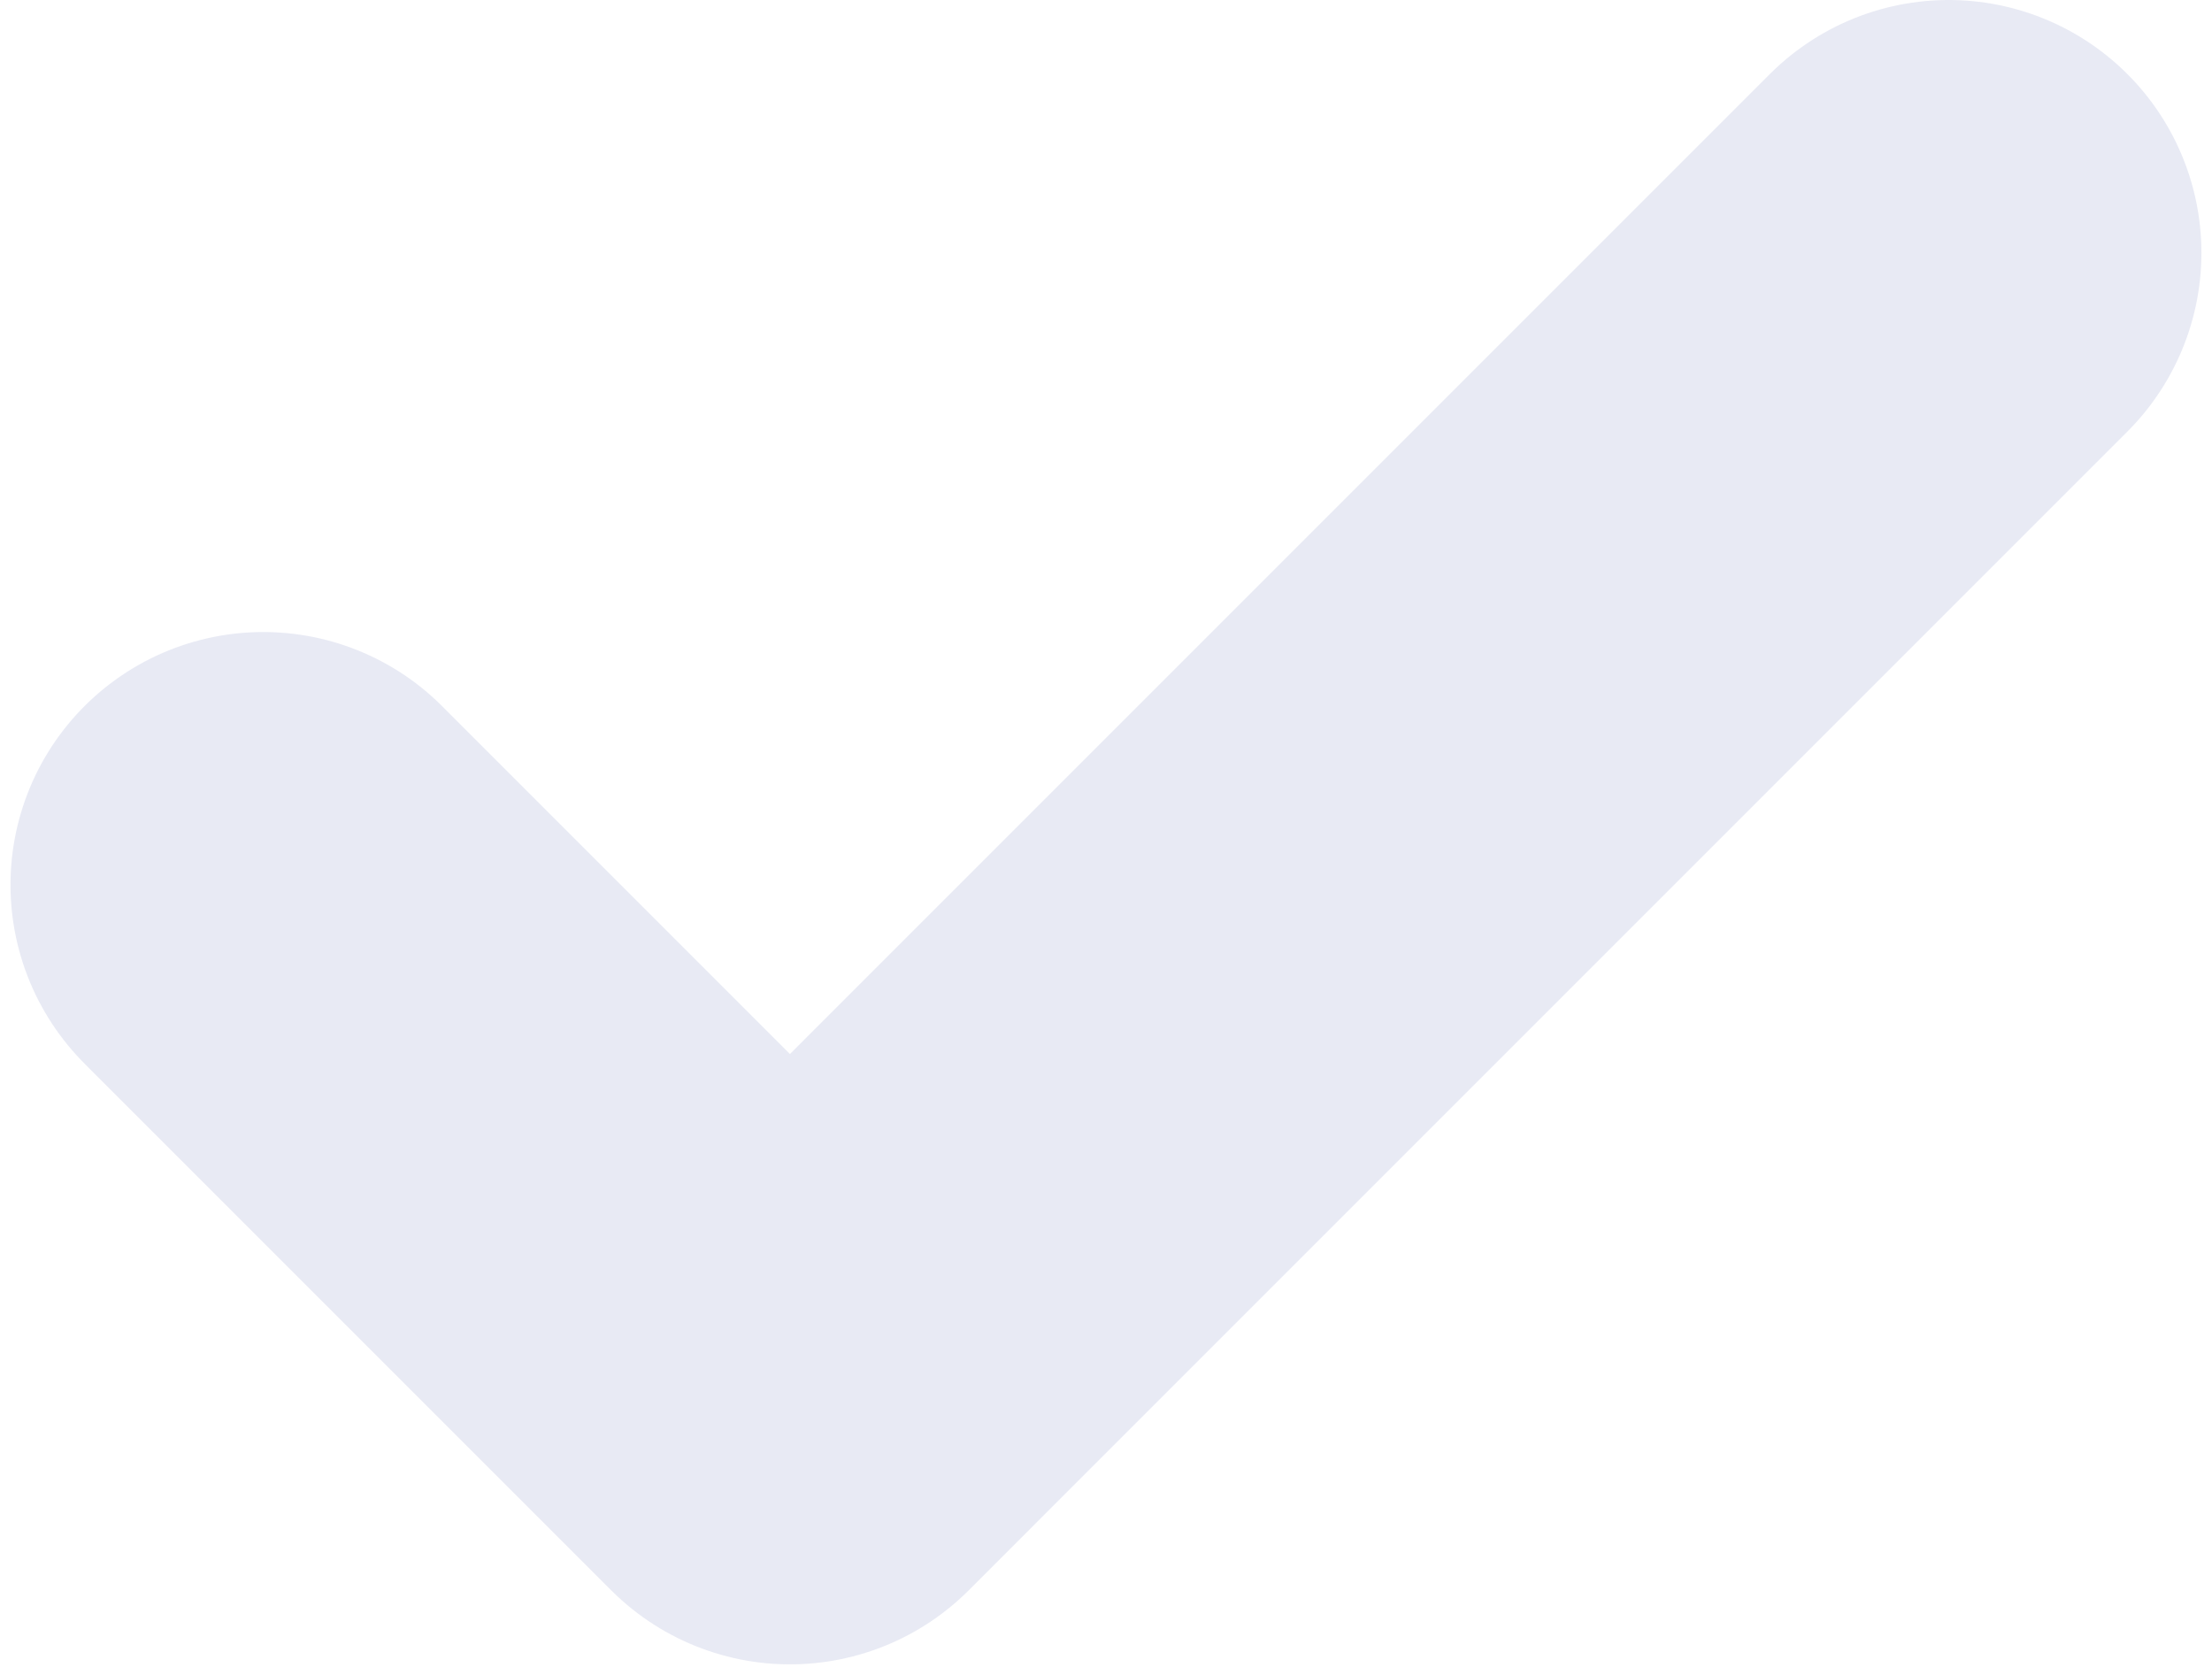 <svg xmlns="http://www.w3.org/2000/svg" fill="none" viewBox="0 0 70 53" height="53" width="70">
<path stroke-linejoin="round" stroke-linecap="round" stroke-width="16" stroke-opacity="0.1" stroke="#19288F" d="M61.665 8L24.999 44.667L8.332 28"></path>
</svg>
